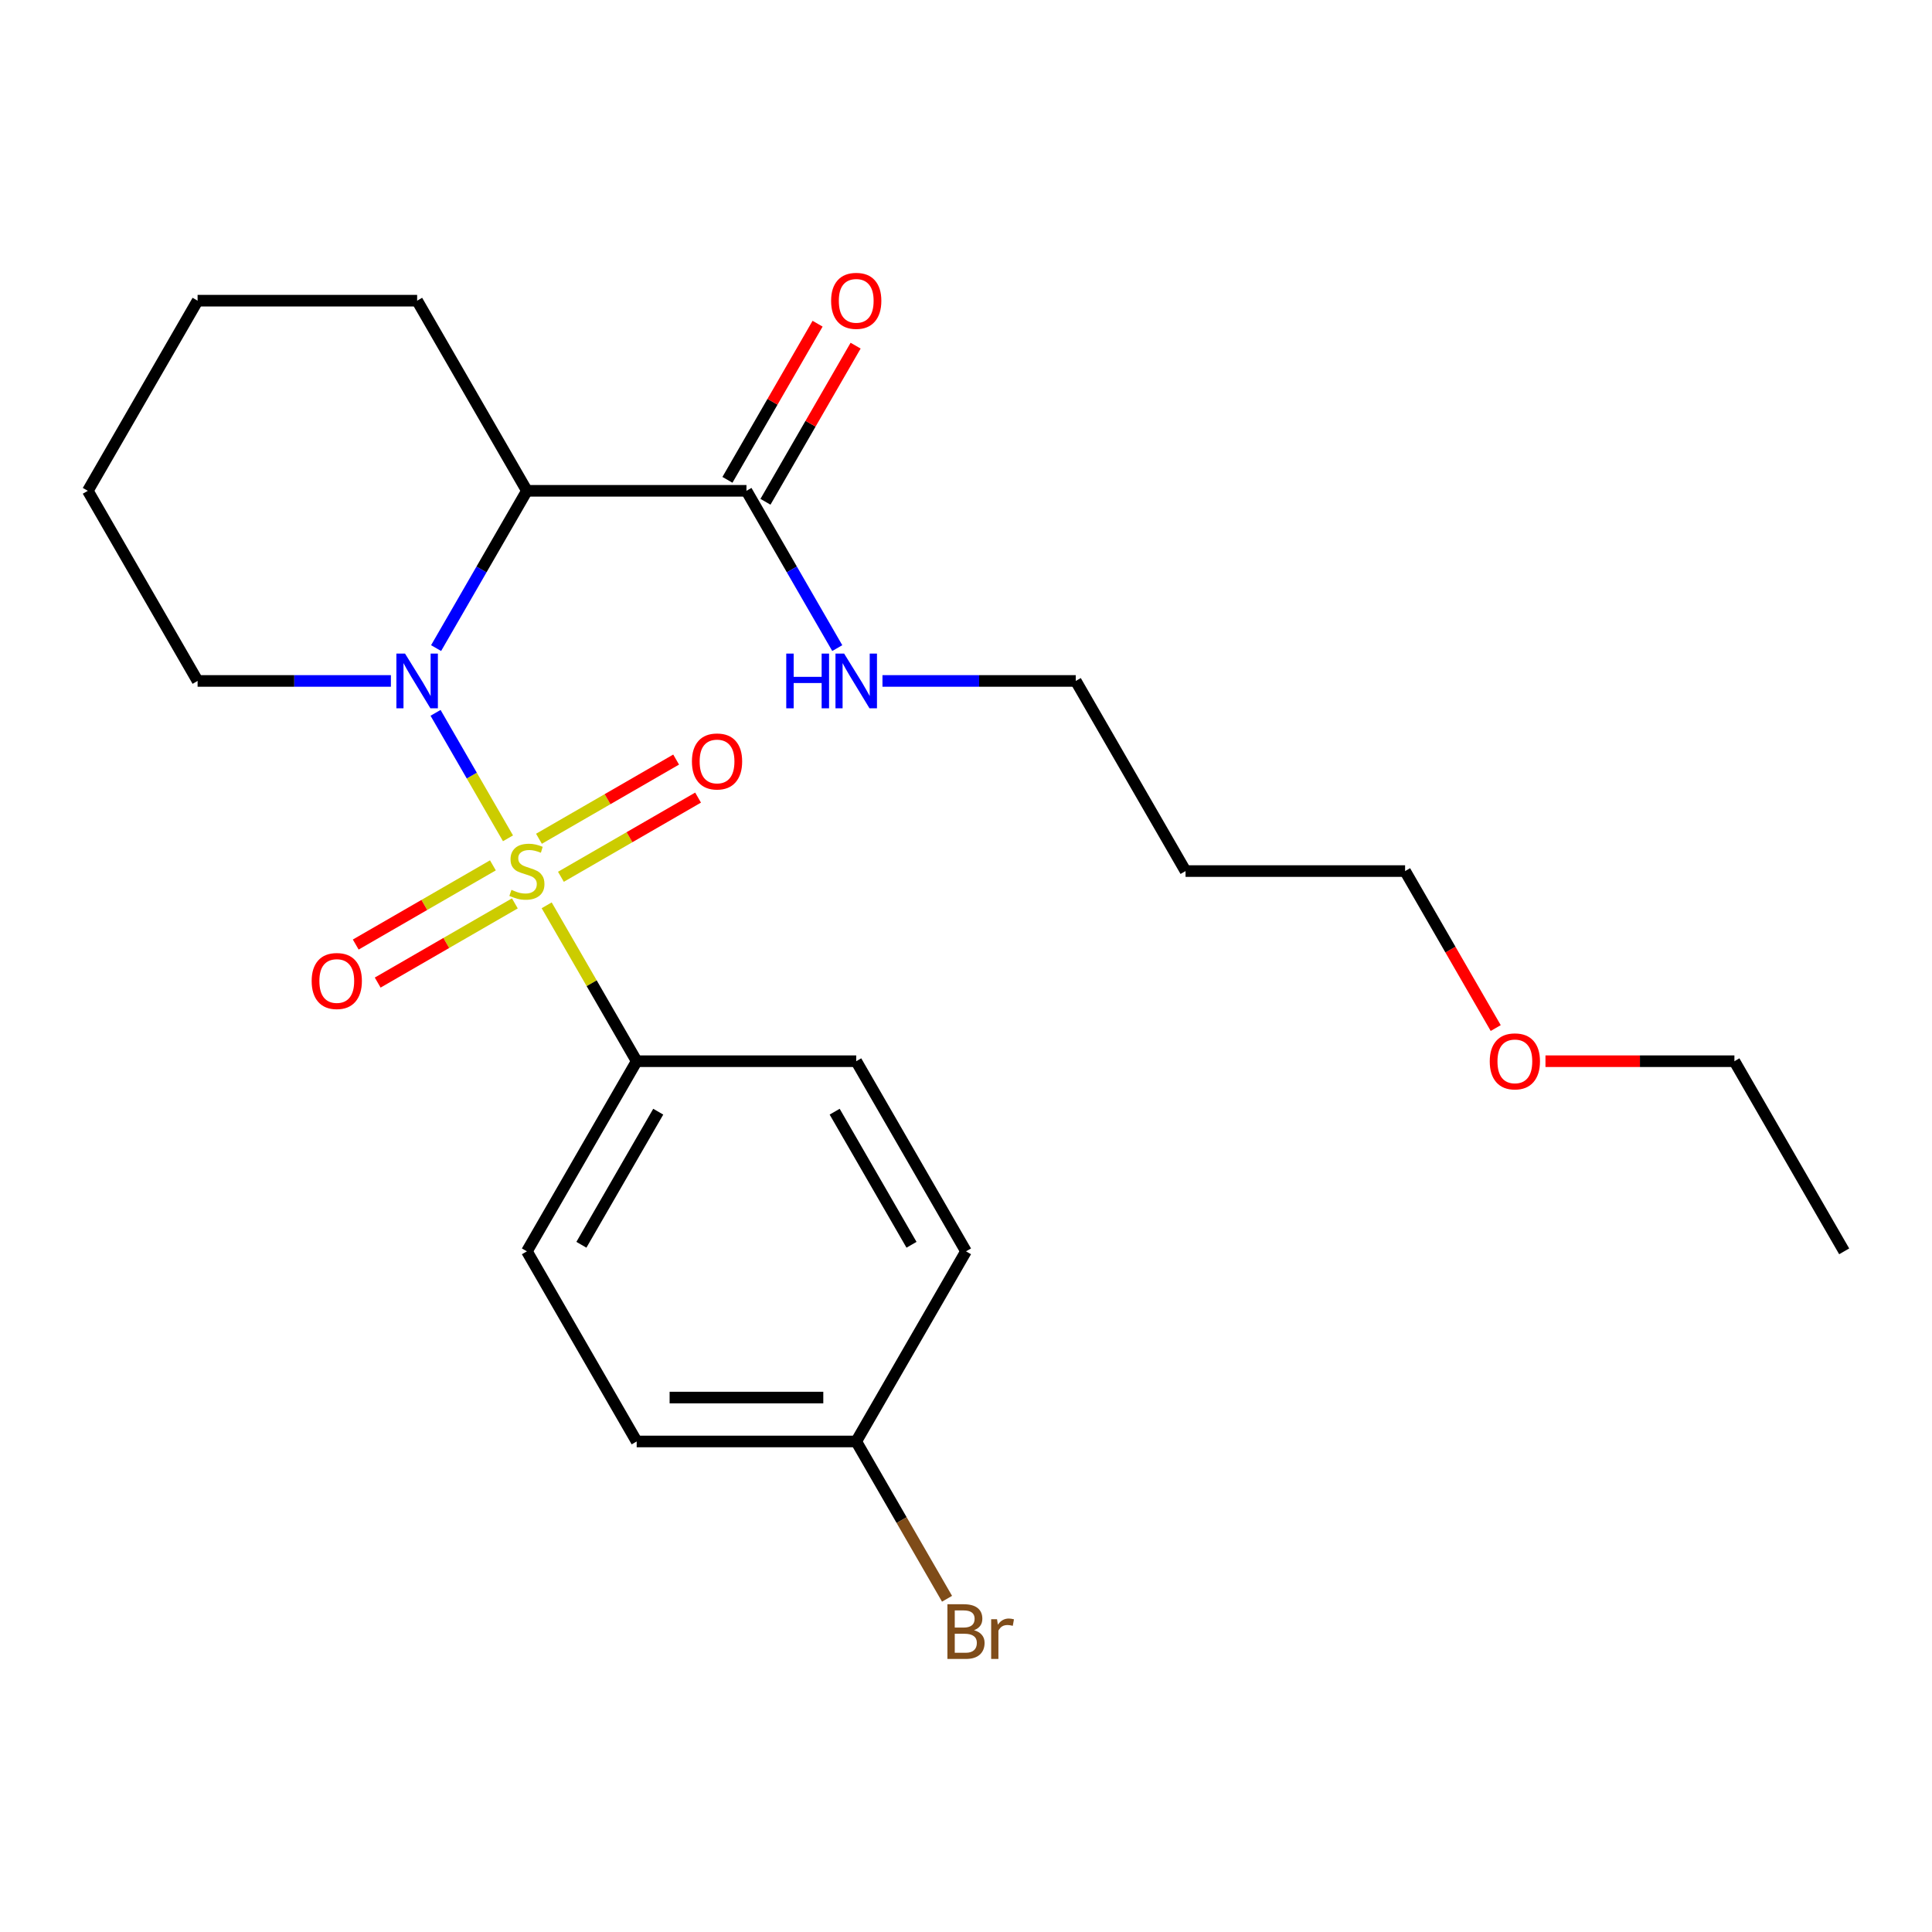 <?xml version='1.0' encoding='iso-8859-1'?>
<svg version='1.1' baseProfile='full'
              xmlns='http://www.w3.org/2000/svg'
                      xmlns:rdkit='http://www.rdkit.org/xml'
                      xmlns:xlink='http://www.w3.org/1999/xlink'
                  xml:space='preserve'
width='1000px' height='1000px' viewBox='0 0 1000 1000'>
<!-- END OF HEADER -->
<rect style='opacity:1.0;fill:#FFFFFF;stroke:none' width='1000' height='1000' x='0' y='0'> </rect>
<path class='bond-0' d='M 262.935,433.906 L 244.188,401.436' style='fill:none;fill-rule:evenodd;stroke:#CCCC00;stroke-width:6px;stroke-linecap:butt;stroke-linejoin:miter;stroke-opacity:1' />
<path class='bond-0' d='M 244.188,401.436 L 225.442,368.966' style='fill:none;fill-rule:evenodd;stroke:#0000FF;stroke-width:6px;stroke-linecap:butt;stroke-linejoin:miter;stroke-opacity:1' />
<path class='bond-3' d='M 282.958,468.588 L 306.252,508.933' style='fill:none;fill-rule:evenodd;stroke:#CCCC00;stroke-width:6px;stroke-linecap:butt;stroke-linejoin:miter;stroke-opacity:1' />
<path class='bond-3' d='M 306.252,508.933 L 329.545,549.279' style='fill:none;fill-rule:evenodd;stroke:#000000;stroke-width:6px;stroke-linecap:butt;stroke-linejoin:miter;stroke-opacity:1' />
<path class='bond-4' d='M 290.33,453.825 L 325.827,433.331' style='fill:none;fill-rule:evenodd;stroke:#CCCC00;stroke-width:6px;stroke-linecap:butt;stroke-linejoin:miter;stroke-opacity:1' />
<path class='bond-4' d='M 325.827,433.331 L 361.324,412.837' style='fill:none;fill-rule:evenodd;stroke:#FF0000;stroke-width:6px;stroke-linecap:butt;stroke-linejoin:miter;stroke-opacity:1' />
<path class='bond-4' d='M 278.966,434.143 L 314.464,413.649' style='fill:none;fill-rule:evenodd;stroke:#CCCC00;stroke-width:6px;stroke-linecap:butt;stroke-linejoin:miter;stroke-opacity:1' />
<path class='bond-4' d='M 314.464,413.649 L 349.961,393.154' style='fill:none;fill-rule:evenodd;stroke:#FF0000;stroke-width:6px;stroke-linecap:butt;stroke-linejoin:miter;stroke-opacity:1' />
<path class='bond-5' d='M 255.125,447.908 L 219.627,468.402' style='fill:none;fill-rule:evenodd;stroke:#CCCC00;stroke-width:6px;stroke-linecap:butt;stroke-linejoin:miter;stroke-opacity:1' />
<path class='bond-5' d='M 219.627,468.402 L 184.13,488.897' style='fill:none;fill-rule:evenodd;stroke:#FF0000;stroke-width:6px;stroke-linecap:butt;stroke-linejoin:miter;stroke-opacity:1' />
<path class='bond-5' d='M 266.488,467.59 L 230.991,488.085' style='fill:none;fill-rule:evenodd;stroke:#CCCC00;stroke-width:6px;stroke-linecap:butt;stroke-linejoin:miter;stroke-opacity:1' />
<path class='bond-5' d='M 230.991,488.085 L 195.494,508.579' style='fill:none;fill-rule:evenodd;stroke:#FF0000;stroke-width:6px;stroke-linecap:butt;stroke-linejoin:miter;stroke-opacity:1' />
<path class='bond-1' d='M 225.725,335.454 L 249.226,294.748' style='fill:none;fill-rule:evenodd;stroke:#0000FF;stroke-width:6px;stroke-linecap:butt;stroke-linejoin:miter;stroke-opacity:1' />
<path class='bond-1' d='M 249.226,294.748 L 272.727,254.043' style='fill:none;fill-rule:evenodd;stroke:#000000;stroke-width:6px;stroke-linecap:butt;stroke-linejoin:miter;stroke-opacity:1' />
<path class='bond-10' d='M 202.328,352.455 L 152.3,352.455' style='fill:none;fill-rule:evenodd;stroke:#0000FF;stroke-width:6px;stroke-linecap:butt;stroke-linejoin:miter;stroke-opacity:1' />
<path class='bond-10' d='M 152.3,352.455 L 102.273,352.455' style='fill:none;fill-rule:evenodd;stroke:#000000;stroke-width:6px;stroke-linecap:butt;stroke-linejoin:miter;stroke-opacity:1' />
<path class='bond-2' d='M 272.727,254.043 L 386.364,254.043' style='fill:none;fill-rule:evenodd;stroke:#000000;stroke-width:6px;stroke-linecap:butt;stroke-linejoin:miter;stroke-opacity:1' />
<path class='bond-12' d='M 272.727,254.043 L 215.909,155.631' style='fill:none;fill-rule:evenodd;stroke:#000000;stroke-width:6px;stroke-linecap:butt;stroke-linejoin:miter;stroke-opacity:1' />
<path class='bond-6' d='M 396.205,259.725 L 419.533,219.319' style='fill:none;fill-rule:evenodd;stroke:#000000;stroke-width:6px;stroke-linecap:butt;stroke-linejoin:miter;stroke-opacity:1' />
<path class='bond-6' d='M 419.533,219.319 L 442.861,178.914' style='fill:none;fill-rule:evenodd;stroke:#FF0000;stroke-width:6px;stroke-linecap:butt;stroke-linejoin:miter;stroke-opacity:1' />
<path class='bond-6' d='M 376.522,248.361 L 399.851,207.955' style='fill:none;fill-rule:evenodd;stroke:#000000;stroke-width:6px;stroke-linecap:butt;stroke-linejoin:miter;stroke-opacity:1' />
<path class='bond-6' d='M 399.851,207.955 L 423.179,167.55' style='fill:none;fill-rule:evenodd;stroke:#FF0000;stroke-width:6px;stroke-linecap:butt;stroke-linejoin:miter;stroke-opacity:1' />
<path class='bond-9' d='M 386.364,254.043 L 409.865,294.748' style='fill:none;fill-rule:evenodd;stroke:#000000;stroke-width:6px;stroke-linecap:butt;stroke-linejoin:miter;stroke-opacity:1' />
<path class='bond-9' d='M 409.865,294.748 L 433.366,335.454' style='fill:none;fill-rule:evenodd;stroke:#0000FF;stroke-width:6px;stroke-linecap:butt;stroke-linejoin:miter;stroke-opacity:1' />
<path class='bond-7' d='M 329.545,549.279 L 272.727,647.691' style='fill:none;fill-rule:evenodd;stroke:#000000;stroke-width:6px;stroke-linecap:butt;stroke-linejoin:miter;stroke-opacity:1' />
<path class='bond-7' d='M 340.705,575.404 L 300.932,644.293' style='fill:none;fill-rule:evenodd;stroke:#000000;stroke-width:6px;stroke-linecap:butt;stroke-linejoin:miter;stroke-opacity:1' />
<path class='bond-8' d='M 329.545,549.279 L 443.182,549.279' style='fill:none;fill-rule:evenodd;stroke:#000000;stroke-width:6px;stroke-linecap:butt;stroke-linejoin:miter;stroke-opacity:1' />
<path class='bond-13' d='M 272.727,647.691 L 329.545,746.103' style='fill:none;fill-rule:evenodd;stroke:#000000;stroke-width:6px;stroke-linecap:butt;stroke-linejoin:miter;stroke-opacity:1' />
<path class='bond-14' d='M 443.182,549.279 L 500,647.691' style='fill:none;fill-rule:evenodd;stroke:#000000;stroke-width:6px;stroke-linecap:butt;stroke-linejoin:miter;stroke-opacity:1' />
<path class='bond-14' d='M 432.022,575.404 L 471.795,644.293' style='fill:none;fill-rule:evenodd;stroke:#000000;stroke-width:6px;stroke-linecap:butt;stroke-linejoin:miter;stroke-opacity:1' />
<path class='bond-18' d='M 456.763,352.455 L 506.79,352.455' style='fill:none;fill-rule:evenodd;stroke:#0000FF;stroke-width:6px;stroke-linecap:butt;stroke-linejoin:miter;stroke-opacity:1' />
<path class='bond-18' d='M 506.79,352.455 L 556.818,352.455' style='fill:none;fill-rule:evenodd;stroke:#000000;stroke-width:6px;stroke-linecap:butt;stroke-linejoin:miter;stroke-opacity:1' />
<path class='bond-21' d='M 102.273,352.455 L 45.455,254.043' style='fill:none;fill-rule:evenodd;stroke:#000000;stroke-width:6px;stroke-linecap:butt;stroke-linejoin:miter;stroke-opacity:1' />
<path class='bond-11' d='M 443.182,746.103 L 500,647.691' style='fill:none;fill-rule:evenodd;stroke:#000000;stroke-width:6px;stroke-linecap:butt;stroke-linejoin:miter;stroke-opacity:1' />
<path class='bond-15' d='M 443.182,746.103 L 466.683,786.808' style='fill:none;fill-rule:evenodd;stroke:#000000;stroke-width:6px;stroke-linecap:butt;stroke-linejoin:miter;stroke-opacity:1' />
<path class='bond-15' d='M 466.683,786.808 L 490.185,827.514' style='fill:none;fill-rule:evenodd;stroke:#7F4C19;stroke-width:6px;stroke-linecap:butt;stroke-linejoin:miter;stroke-opacity:1' />
<path class='bond-24' d='M 443.182,746.103 L 329.545,746.103' style='fill:none;fill-rule:evenodd;stroke:#000000;stroke-width:6px;stroke-linecap:butt;stroke-linejoin:miter;stroke-opacity:1' />
<path class='bond-24' d='M 426.136,723.375 L 346.591,723.375' style='fill:none;fill-rule:evenodd;stroke:#000000;stroke-width:6px;stroke-linecap:butt;stroke-linejoin:miter;stroke-opacity:1' />
<path class='bond-25' d='M 215.909,155.631 L 102.273,155.631' style='fill:none;fill-rule:evenodd;stroke:#000000;stroke-width:6px;stroke-linecap:butt;stroke-linejoin:miter;stroke-opacity:1' />
<path class='bond-16' d='M 613.636,450.867 L 556.818,352.455' style='fill:none;fill-rule:evenodd;stroke:#000000;stroke-width:6px;stroke-linecap:butt;stroke-linejoin:miter;stroke-opacity:1' />
<path class='bond-19' d='M 613.636,450.867 L 727.273,450.867' style='fill:none;fill-rule:evenodd;stroke:#000000;stroke-width:6px;stroke-linecap:butt;stroke-linejoin:miter;stroke-opacity:1' />
<path class='bond-17' d='M 774.183,532.118 L 750.728,491.492' style='fill:none;fill-rule:evenodd;stroke:#FF0000;stroke-width:6px;stroke-linecap:butt;stroke-linejoin:miter;stroke-opacity:1' />
<path class='bond-17' d='M 750.728,491.492 L 727.273,450.867' style='fill:none;fill-rule:evenodd;stroke:#000000;stroke-width:6px;stroke-linecap:butt;stroke-linejoin:miter;stroke-opacity:1' />
<path class='bond-20' d='M 799.932,549.279 L 848.83,549.279' style='fill:none;fill-rule:evenodd;stroke:#FF0000;stroke-width:6px;stroke-linecap:butt;stroke-linejoin:miter;stroke-opacity:1' />
<path class='bond-20' d='M 848.83,549.279 L 897.727,549.279' style='fill:none;fill-rule:evenodd;stroke:#000000;stroke-width:6px;stroke-linecap:butt;stroke-linejoin:miter;stroke-opacity:1' />
<path class='bond-23' d='M 897.727,549.279 L 954.545,647.691' style='fill:none;fill-rule:evenodd;stroke:#000000;stroke-width:6px;stroke-linecap:butt;stroke-linejoin:miter;stroke-opacity:1' />
<path class='bond-22' d='M 45.455,254.043 L 102.273,155.631' style='fill:none;fill-rule:evenodd;stroke:#000000;stroke-width:6px;stroke-linecap:butt;stroke-linejoin:miter;stroke-opacity:1' />
<path  class='atom-0' d='M 264.727 460.587
Q 265.047 460.707, 266.367 461.267
Q 267.687 461.827, 269.127 462.187
Q 270.607 462.507, 272.047 462.507
Q 274.727 462.507, 276.287 461.227
Q 277.847 459.907, 277.847 457.627
Q 277.847 456.067, 277.047 455.107
Q 276.287 454.147, 275.087 453.627
Q 273.887 453.107, 271.887 452.507
Q 269.367 451.747, 267.847 451.027
Q 266.367 450.307, 265.287 448.787
Q 264.247 447.267, 264.247 444.707
Q 264.247 441.147, 266.647 438.947
Q 269.087 436.747, 273.887 436.747
Q 277.167 436.747, 280.887 438.307
L 279.967 441.387
Q 276.567 439.987, 274.007 439.987
Q 271.247 439.987, 269.727 441.147
Q 268.207 442.267, 268.247 444.227
Q 268.247 445.747, 269.007 446.667
Q 269.807 447.587, 270.927 448.107
Q 272.087 448.627, 274.007 449.227
Q 276.567 450.027, 278.087 450.827
Q 279.607 451.627, 280.687 453.267
Q 281.807 454.867, 281.807 457.627
Q 281.807 461.547, 279.167 463.667
Q 276.567 465.747, 272.207 465.747
Q 269.687 465.747, 267.767 465.187
Q 265.887 464.667, 263.647 463.747
L 264.727 460.587
' fill='#CCCC00'/>
<path  class='atom-1' d='M 209.649 338.295
L 218.929 353.295
Q 219.849 354.775, 221.329 357.455
Q 222.809 360.135, 222.889 360.295
L 222.889 338.295
L 226.649 338.295
L 226.649 366.615
L 222.769 366.615
L 212.809 350.215
Q 211.649 348.295, 210.409 346.095
Q 209.209 343.895, 208.849 343.215
L 208.849 366.615
L 205.169 366.615
L 205.169 338.295
L 209.649 338.295
' fill='#0000FF'/>
<path  class='atom-5' d='M 358.139 394.129
Q 358.139 387.329, 361.499 383.529
Q 364.859 379.729, 371.139 379.729
Q 377.419 379.729, 380.779 383.529
Q 384.139 387.329, 384.139 394.129
Q 384.139 401.009, 380.739 404.929
Q 377.339 408.809, 371.139 408.809
Q 364.899 408.809, 361.499 404.929
Q 358.139 401.049, 358.139 394.129
M 371.139 405.609
Q 375.459 405.609, 377.779 402.729
Q 380.139 399.809, 380.139 394.129
Q 380.139 388.569, 377.779 385.769
Q 375.459 382.929, 371.139 382.929
Q 366.819 382.929, 364.459 385.729
Q 362.139 388.529, 362.139 394.129
Q 362.139 399.849, 364.459 402.729
Q 366.819 405.609, 371.139 405.609
' fill='#FF0000'/>
<path  class='atom-6' d='M 161.315 507.765
Q 161.315 500.965, 164.675 497.165
Q 168.035 493.365, 174.315 493.365
Q 180.595 493.365, 183.955 497.165
Q 187.315 500.965, 187.315 507.765
Q 187.315 514.645, 183.915 518.565
Q 180.515 522.445, 174.315 522.445
Q 168.075 522.445, 164.675 518.565
Q 161.315 514.685, 161.315 507.765
M 174.315 519.245
Q 178.635 519.245, 180.955 516.365
Q 183.315 513.445, 183.315 507.765
Q 183.315 502.205, 180.955 499.405
Q 178.635 496.565, 174.315 496.565
Q 169.995 496.565, 167.635 499.365
Q 165.315 502.165, 165.315 507.765
Q 165.315 513.485, 167.635 516.365
Q 169.995 519.245, 174.315 519.245
' fill='#FF0000'/>
<path  class='atom-7' d='M 430.182 155.711
Q 430.182 148.911, 433.542 145.111
Q 436.902 141.311, 443.182 141.311
Q 449.462 141.311, 452.822 145.111
Q 456.182 148.911, 456.182 155.711
Q 456.182 162.591, 452.782 166.511
Q 449.382 170.391, 443.182 170.391
Q 436.942 170.391, 433.542 166.511
Q 430.182 162.631, 430.182 155.711
M 443.182 167.191
Q 447.502 167.191, 449.822 164.311
Q 452.182 161.391, 452.182 155.711
Q 452.182 150.151, 449.822 147.351
Q 447.502 144.511, 443.182 144.511
Q 438.862 144.511, 436.502 147.311
Q 434.182 150.111, 434.182 155.711
Q 434.182 161.431, 436.502 164.311
Q 438.862 167.191, 443.182 167.191
' fill='#FF0000'/>
<path  class='atom-10' d='M 406.962 338.295
L 410.802 338.295
L 410.802 350.335
L 425.282 350.335
L 425.282 338.295
L 429.122 338.295
L 429.122 366.615
L 425.282 366.615
L 425.282 353.535
L 410.802 353.535
L 410.802 366.615
L 406.962 366.615
L 406.962 338.295
' fill='#0000FF'/>
<path  class='atom-10' d='M 436.922 338.295
L 446.202 353.295
Q 447.122 354.775, 448.602 357.455
Q 450.082 360.135, 450.162 360.295
L 450.162 338.295
L 453.922 338.295
L 453.922 366.615
L 450.042 366.615
L 440.082 350.215
Q 438.922 348.295, 437.682 346.095
Q 436.482 343.895, 436.122 343.215
L 436.122 366.615
L 432.442 366.615
L 432.442 338.295
L 436.922 338.295
' fill='#0000FF'/>
<path  class='atom-16' d='M 504.14 843.795
Q 506.86 844.555, 508.22 846.235
Q 509.62 847.875, 509.62 850.315
Q 509.62 854.235, 507.1 856.475
Q 504.62 858.675, 499.9 858.675
L 490.38 858.675
L 490.38 830.355
L 498.74 830.355
Q 503.58 830.355, 506.02 832.315
Q 508.46 834.275, 508.46 837.875
Q 508.46 842.155, 504.14 843.795
M 494.18 833.555
L 494.18 842.435
L 498.74 842.435
Q 501.54 842.435, 502.98 841.315
Q 504.46 840.155, 504.46 837.875
Q 504.46 833.555, 498.74 833.555
L 494.18 833.555
M 499.9 855.475
Q 502.66 855.475, 504.14 854.155
Q 505.62 852.835, 505.62 850.315
Q 505.62 847.995, 503.98 846.835
Q 502.38 845.635, 499.3 845.635
L 494.18 845.635
L 494.18 855.475
L 499.9 855.475
' fill='#7F4C19'/>
<path  class='atom-16' d='M 516.06 838.115
L 516.5 840.955
Q 518.66 837.755, 522.18 837.755
Q 523.3 837.755, 524.82 838.155
L 524.22 841.515
Q 522.5 841.115, 521.54 841.115
Q 519.86 841.115, 518.74 841.795
Q 517.66 842.435, 516.78 843.995
L 516.78 858.675
L 513.02 858.675
L 513.02 838.115
L 516.06 838.115
' fill='#7F4C19'/>
<path  class='atom-18' d='M 771.091 549.359
Q 771.091 542.559, 774.451 538.759
Q 777.811 534.959, 784.091 534.959
Q 790.371 534.959, 793.731 538.759
Q 797.091 542.559, 797.091 549.359
Q 797.091 556.239, 793.691 560.159
Q 790.291 564.039, 784.091 564.039
Q 777.851 564.039, 774.451 560.159
Q 771.091 556.279, 771.091 549.359
M 784.091 560.839
Q 788.411 560.839, 790.731 557.959
Q 793.091 555.039, 793.091 549.359
Q 793.091 543.799, 790.731 540.999
Q 788.411 538.159, 784.091 538.159
Q 779.771 538.159, 777.411 540.959
Q 775.091 543.759, 775.091 549.359
Q 775.091 555.079, 777.411 557.959
Q 779.771 560.839, 784.091 560.839
' fill='#FF0000'/>
</svg>
